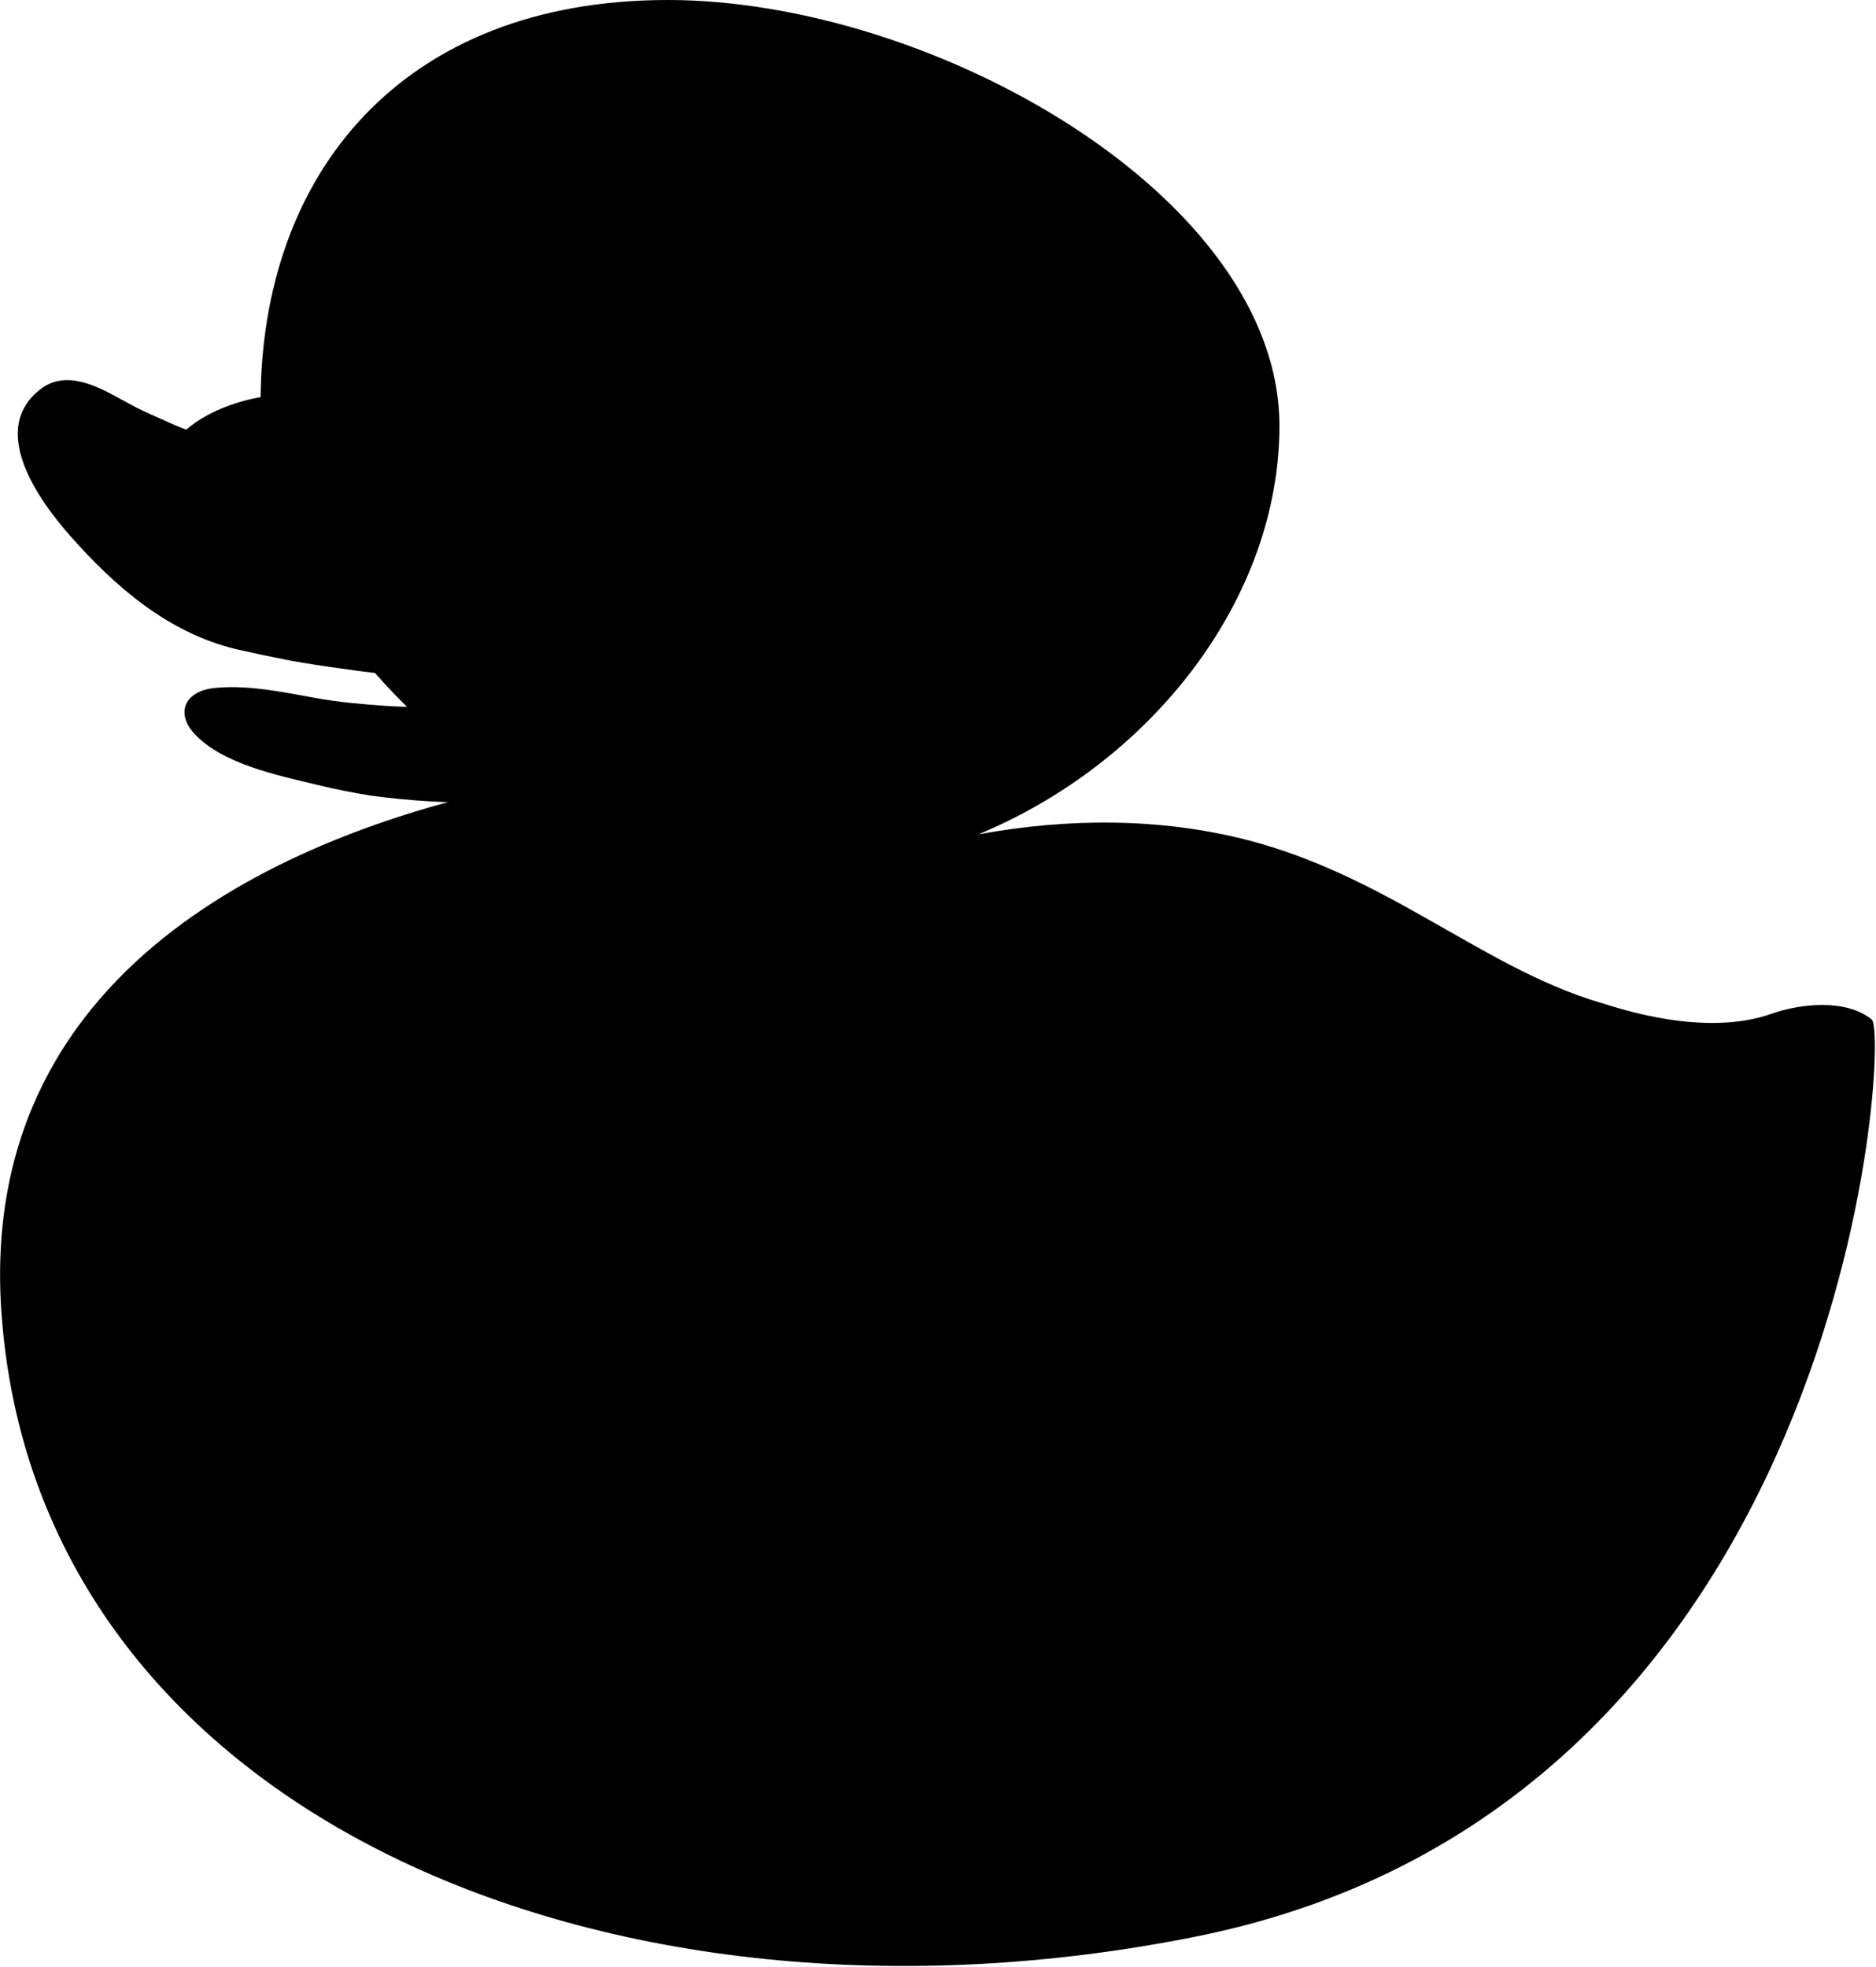 <svg version="1.2" xmlns="http://www.w3.org/2000/svg" viewBox="0 0 311 326" width="311" height="326">
	<title>button-svg</title>
	<style>
		.s0 { fill: #000000 } 
		.s1 { opacity: .4;fill: #000000 } 
	</style>
	<g id="Layer_2">
		<g id="OBJECTS">
			<path class="s0" d="m0.2 217c5.4 83.3 100.4 123.6 198.1 104 108.2-21.7 115-149.6 112-152-4.3-3.5-11.9-2.6-16.5-1-11.1 4-25.2-0.8-28.2-1.7-10.6-3.1-19.9-8.9-29.2-14.1-9.3-5.3-18.7-10.1-29.4-12.9-14.7-3.8-30-3.7-44.8-1 28.9-12 49.9-39.2 49.9-67.7 0-38-57.5-70.6-101.4-70.6-43.9 0-67.5 28.6-67.5 66.7 0 24 17.4 48.8 41.2 63.8-32.7 7-88 27.6-84.2 86.5z"/>
			<path class="s0" d="m97.7 122.6q-2.1 1-4.3 1.8-2.2 0.7-4.5 1.1-2.2 0.5-4.5 0.6-2.3 0.2-4.6 0-1.1-0.1-2-0.2-4.2-3-7.9-6.5-3.8-3.4-7.2-7.3-3.4-3.8-6.3-8-3-4.2-5.5-8.7 0.2-0.3 0.3-0.5 0.2-0.3 0.3-0.5 0.2-0.2 0.4-0.4 0.3-0.2 0.5-0.4c4.1-3.2 10.8 0.4 14.9 1.9 3.8 1.4 7.8 1.8 11.8 2.5 5 0.8 10 1.6 14.8 2.9 5.7 1.5 16.8 4.8 14.4 12-1.5 4.3-6.4 7.7-10.6 9.7z"/>
			<path class="s1" d="m78.7 131.8l1.7-0.4q0 0 0 0 0 0-0.1 0 0 0.1 0 0.1 0 0-0.1 0-0.2 0.1-0.3 0.1-0.2 0.1-0.4 0.1-0.2 0-0.4 0.1-0.2 0-0.4 0z"/>
			<path class="s0" d="m11.7 88.9c7.2 8.1 15.9 15.9 27.4 18.7q4.4 1 9 1.9 4.5 0.8 9.1 1.4 4.5 0.7 9.1 1 4.6 0.4 9.2 0.6c8.8 0.2 18-0.4 26.5-2.7-7.4 5-17.2 6.7-26.4 7.2q-3 0.1-5.9 0.2-2.9 0-5.8-0.2-3-0.2-5.9-0.5-2.9-0.3-5.7-0.8c-5.5-1-11.6-2.3-17.2-1.6-4.6 0.7-5.9 4.2-2.9 7.5 4.6 5 13.7 6.9 20.4 8.5q4.5 1.1 9 1.8 4.5 0.6 9.1 0.9 4.5 0.3 9.1 0.2 4.5-0.1 9.1-0.6 3.5-0.3 7-0.9 3.5-0.6 6.9-1.5 3.5-0.9 6.8-2.1 3.4-1.1 6.6-2.6c7.2-3.2 16-9 17.2-16.6q0.1-0.6 0.1-1.2 0-0.6-0.1-1.2-0.1-0.6-0.2-1.2-0.2-0.6-0.4-1.1 0 0 0-0.1 0 0 0 0 0 0 0 0 0 0 0-0.1c0.3-5.2-9.8-8.1-14.3-9.1-4.5-1-9-1.3-13.5-1.9-3-1.4-6.1-2.4-8.7-3.9-7.3-4.2-14.2-9.2-21.3-13.9-6.2-4-12.6-8.1-20.3-9.3-7.9-1.3-17.8 0.4-23.8 5.5l-0.6-0.2q-1.3-0.5-2.6-1.1-1.3-0.6-2.7-1.2-1.3-0.6-2.5-1.2-1.3-0.7-2.6-1.4c-3.8-2.1-8.8-4.7-12.9-1.8-9.2 6.7-0.6 18.6 4.7 24.6z"/>
		</g>
	</g>
</svg>